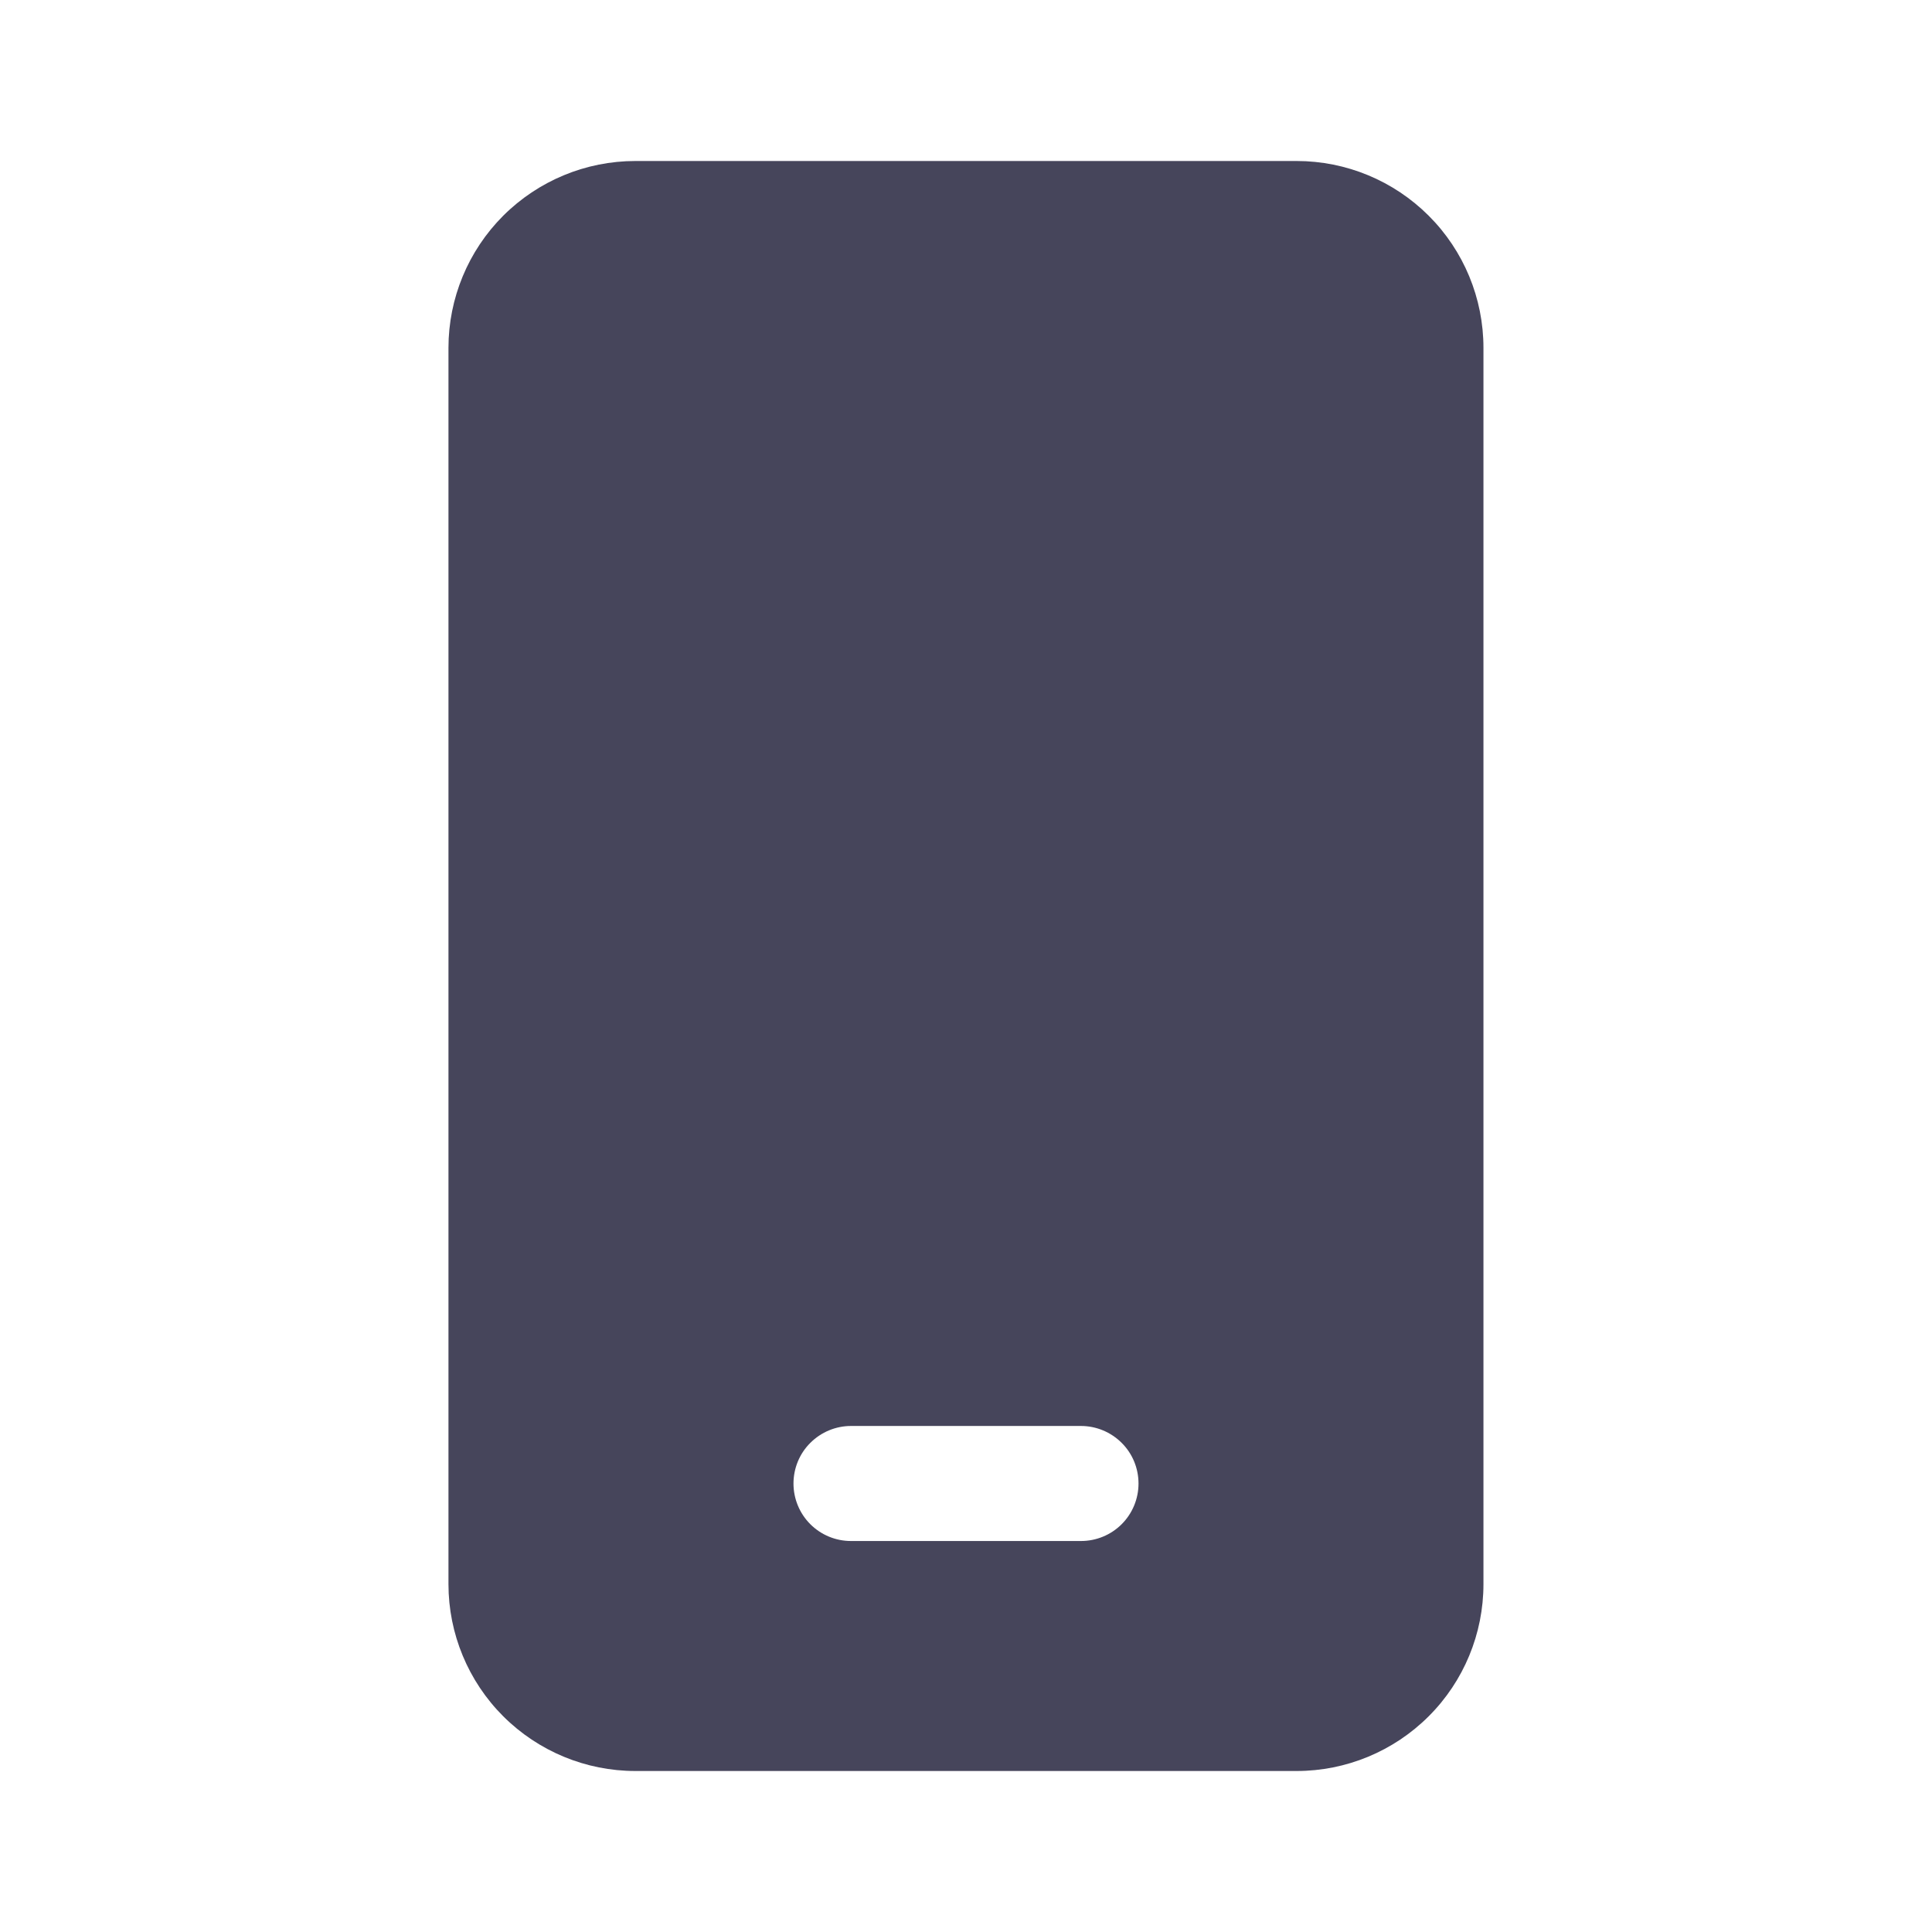 <svg width="24" height="24" viewBox="0 0 24 24" fill="none" xmlns="http://www.w3.org/2000/svg">
<path d="M7.893 2C7.277 2 6.687 2.245 6.251 2.68C5.816 3.115 5.571 3.706 5.571 4.321V19.679C5.571 20.294 5.816 20.885 6.251 21.32C6.687 21.755 7.277 22 7.893 22H16.107C16.723 22 17.313 21.755 17.748 21.32C18.184 20.885 18.428 20.294 18.428 19.679V4.321C18.428 3.706 18.184 3.115 17.748 2.68C17.313 2.245 16.723 2 16.107 2H7.893ZM10.571 17.714H13.428C13.618 17.714 13.8 17.79 13.934 17.924C14.068 18.057 14.143 18.239 14.143 18.429C14.143 18.618 14.068 18.8 13.934 18.934C13.8 19.068 13.618 19.143 13.428 19.143H10.571C10.382 19.143 10.2 19.068 10.066 18.934C9.932 18.8 9.857 18.618 9.857 18.429C9.857 18.239 9.932 18.057 10.066 17.924C10.2 17.79 10.382 17.714 10.571 17.714Z" fill="#46455B"/>
</svg>

